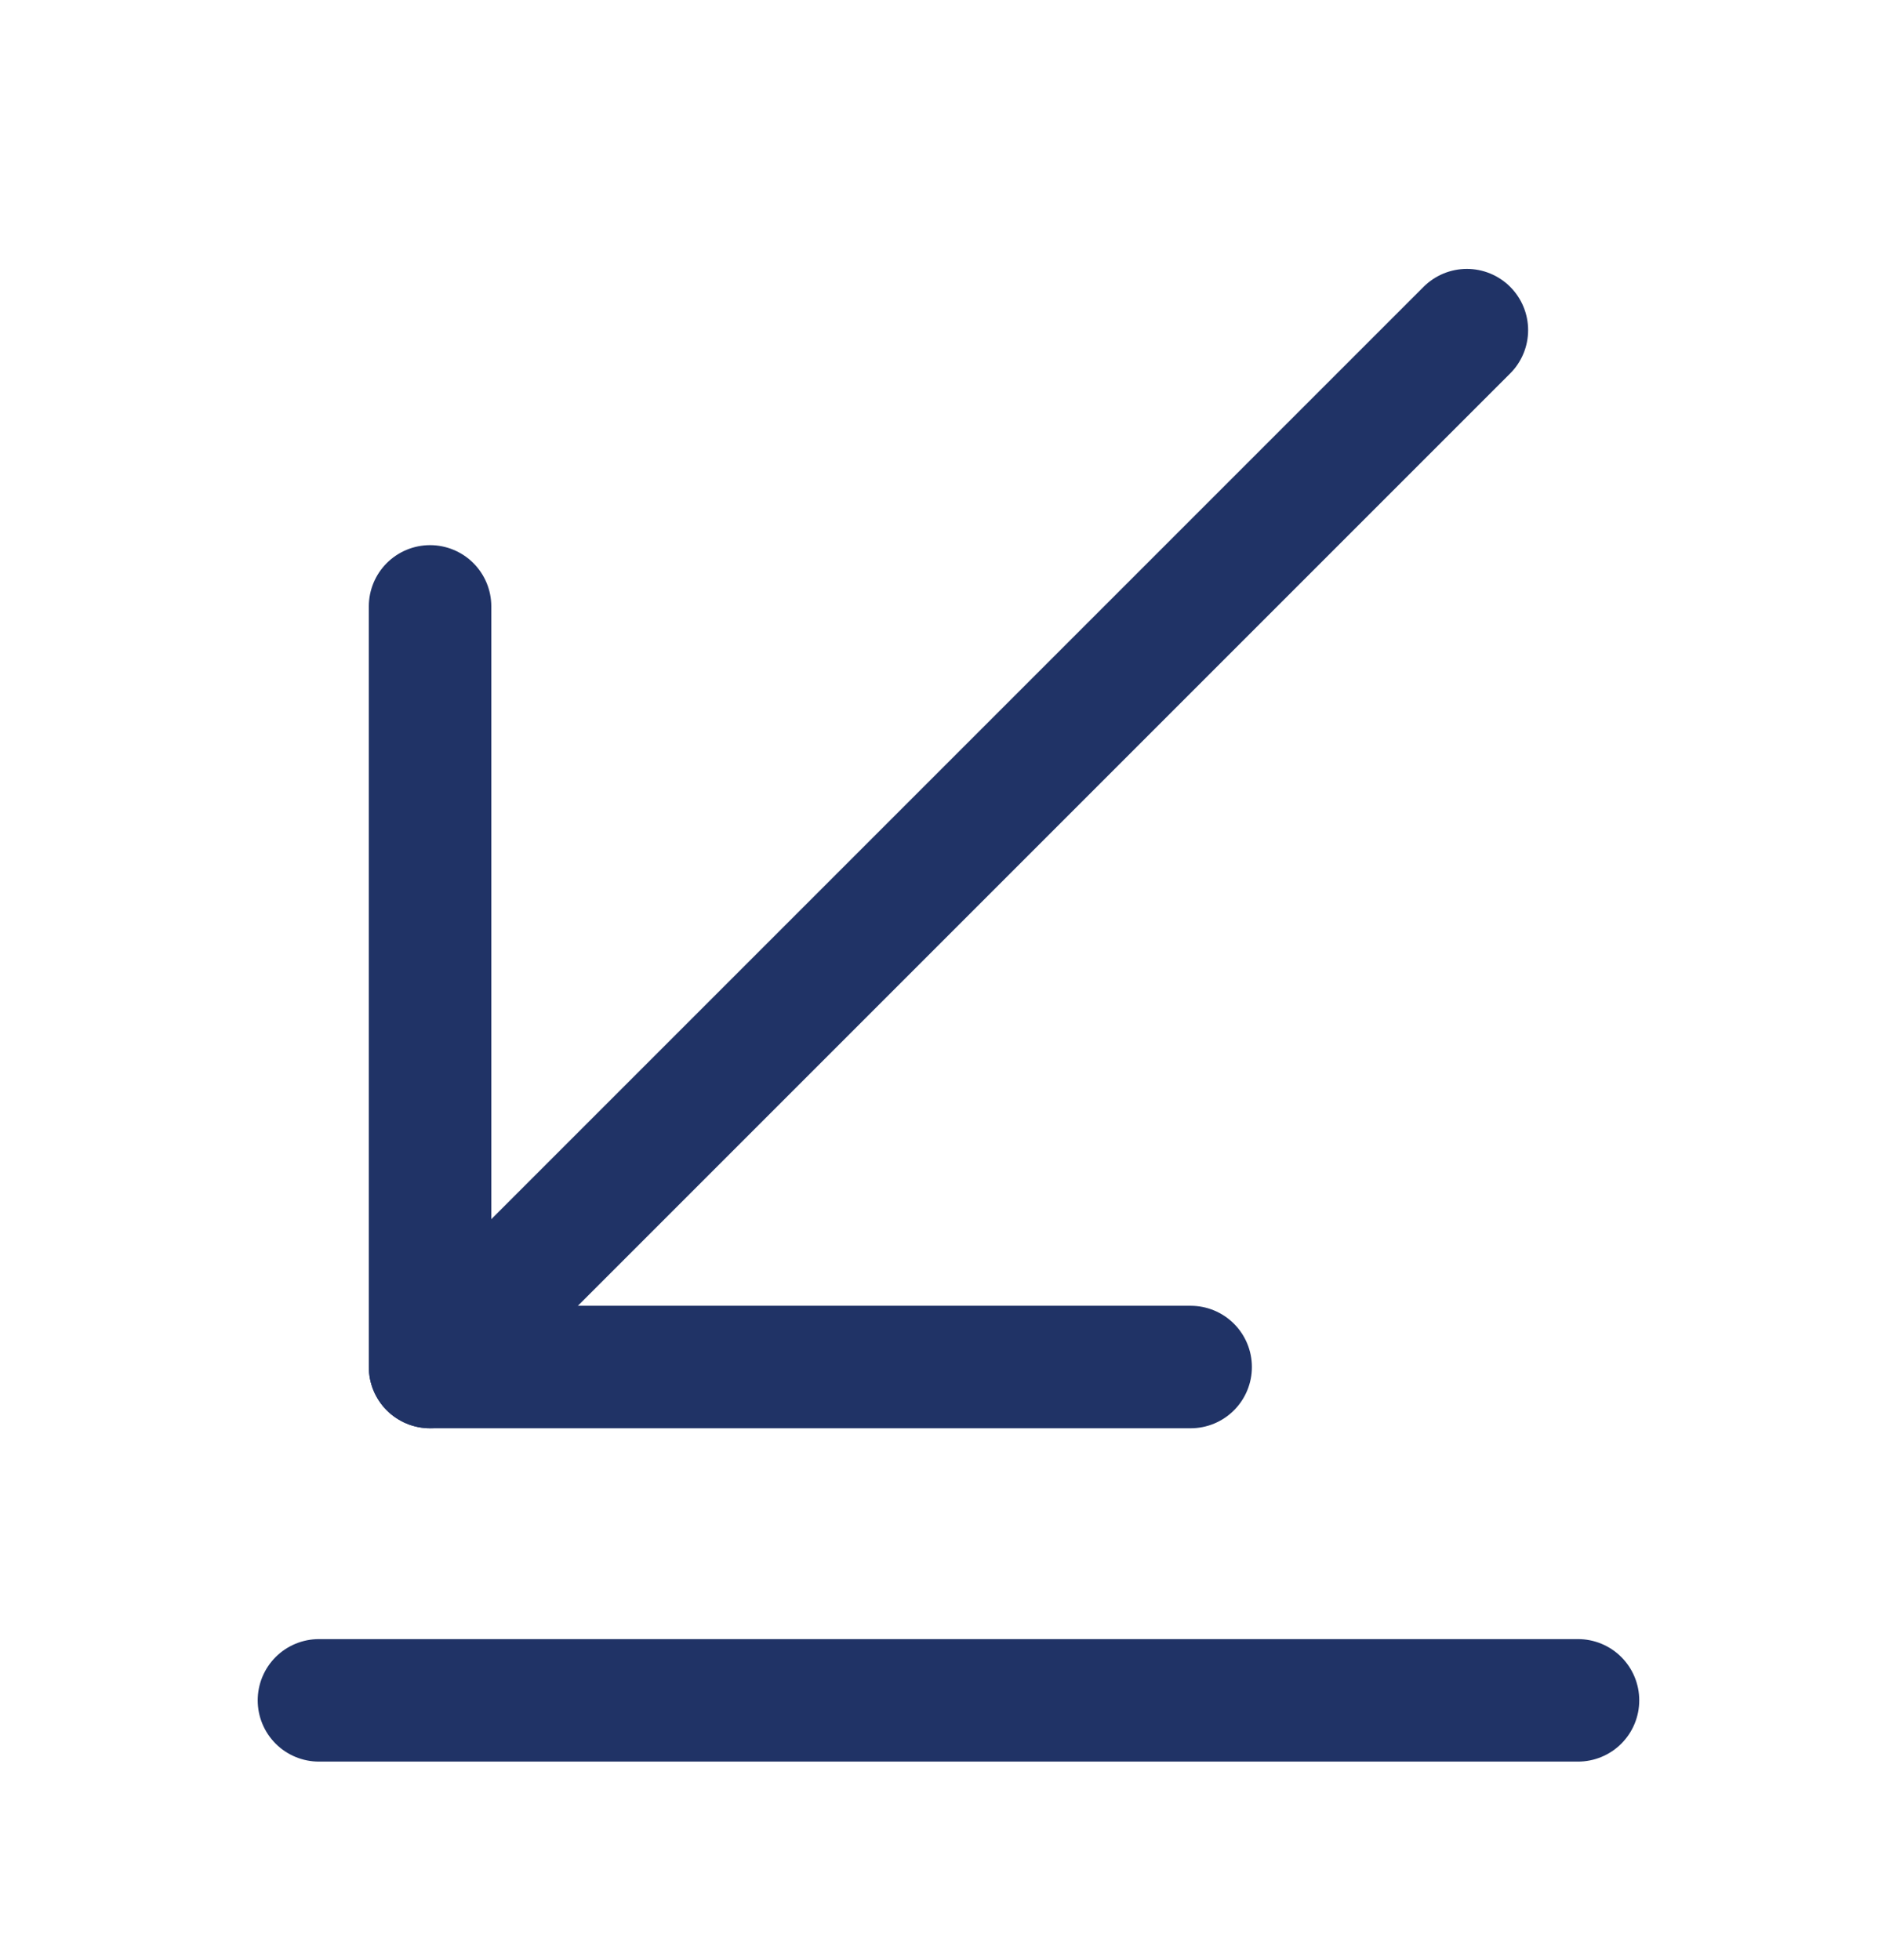 <svg width="23" height="24" viewBox="0 0 23 24" fill="none" xmlns="http://www.w3.org/2000/svg">
<path d="M5.267 16.741L17.965 4.043" stroke="#203366" stroke-width="1.5" stroke-miterlimit="10" stroke-linecap="round" stroke-linejoin="round"/>
<path d="M5.267 7.426V16.741H14.582" stroke="#203366" stroke-width="1.5" stroke-miterlimit="10" stroke-linecap="round" stroke-linejoin="round"/>
<path d="M3.906 20.823H19.326" stroke="#203366" stroke-width="1.5" stroke-miterlimit="10" stroke-linecap="round" stroke-linejoin="round"/>
</svg>
